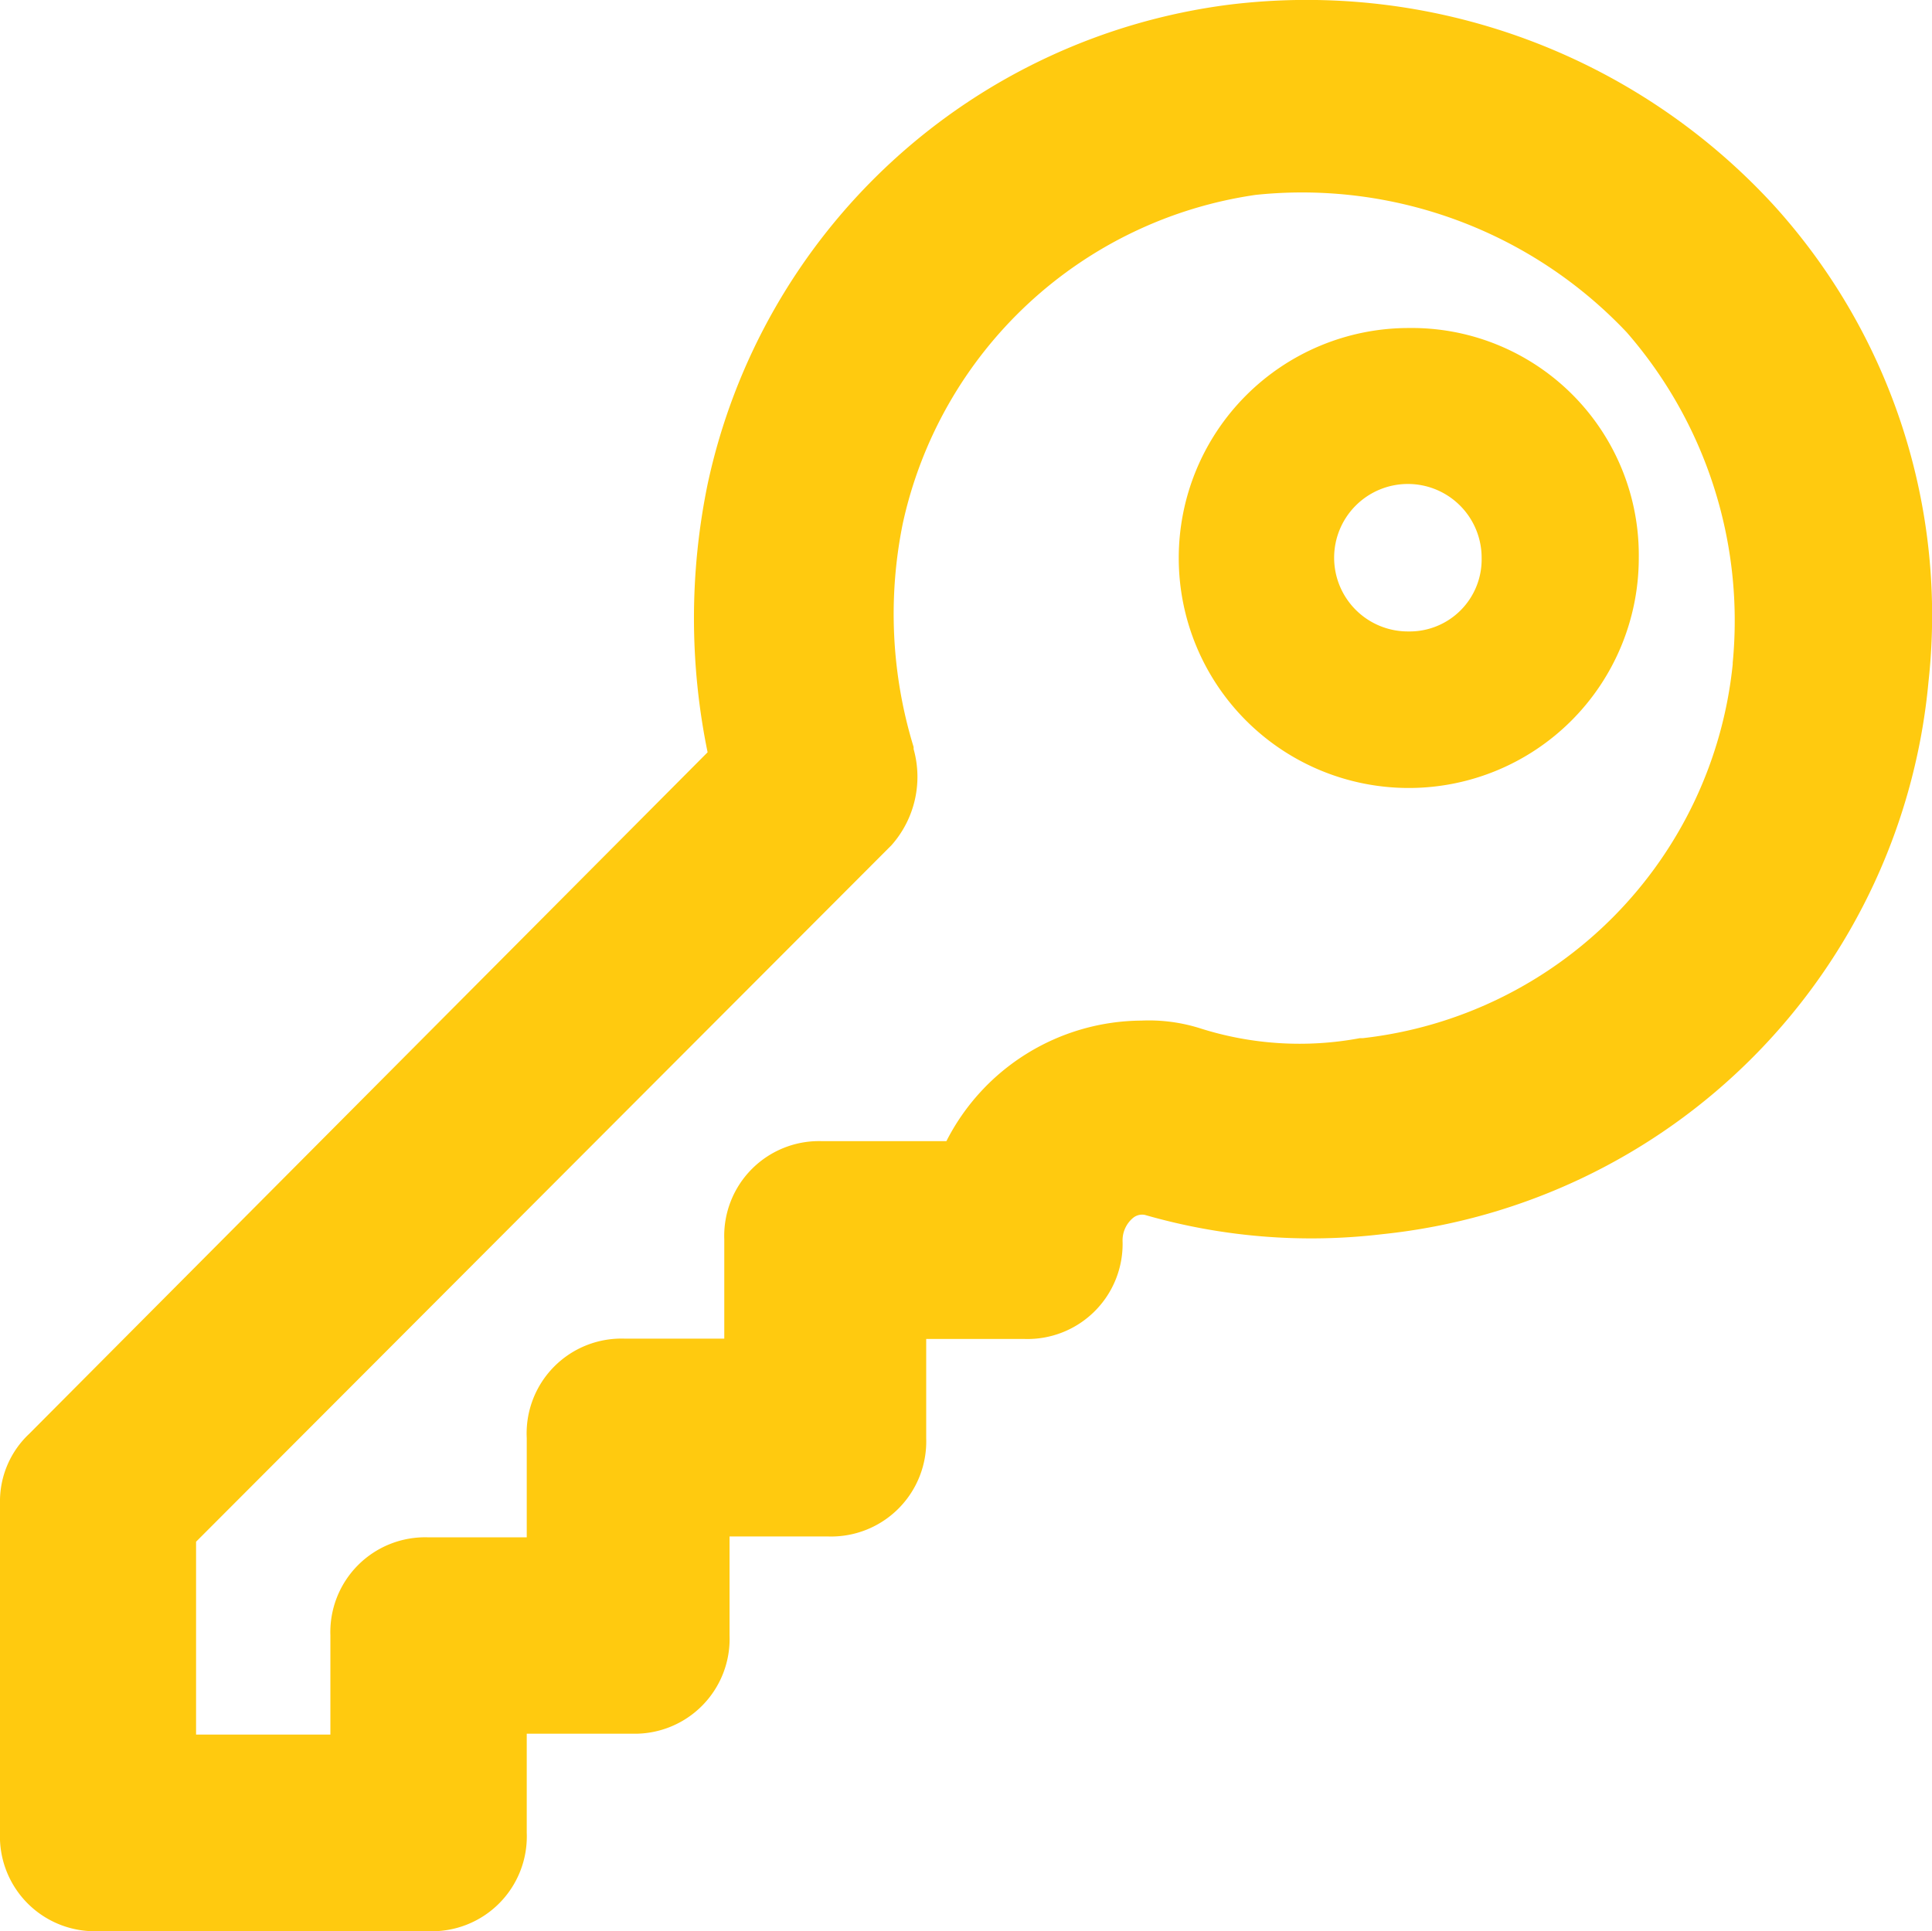 <svg xmlns="http://www.w3.org/2000/svg" viewBox="0 0 66.02 66"><defs><style>.cls-1{isolation:isolate;}.cls-2{fill:#ffca0f;}</style></defs><title>feat_key</title><g id="Layer_2" data-name="Layer 2"><g id="Key" class="cls-1"><path id="Key-2" data-name="Key" class="cls-2" d="M60.6,7A21.67,21.67,0,0,0,42,.16,20.94,20.94,0,0,0,24.18,16.55a22.74,22.74,0,0,0,0,9.16L1,49a3.16,3.16,0,0,0-1,2.36V62.64A3.24,3.24,0,0,0,3.35,66H14.64A3.24,3.24,0,0,0,18,62.64V59.25h3.58a3.24,3.24,0,0,0,3.35-3.36V52.51H28.3a3.25,3.25,0,0,0,3.35-3.36V45.76H35a3.25,3.25,0,0,0,3.36-3.36,1,1,0,0,1,.35-.77.49.49,0,0,1,.41-.11,20.53,20.53,0,0,0,8.11.66A20.91,20.91,0,0,0,65.9,23.3,20.85,20.85,0,0,0,60.6,7Zm-1.39,15.7A14.32,14.32,0,0,1,46.57,35.48h-.1A11.2,11.2,0,0,1,41,35.14a5.81,5.81,0,0,0-2-.26A7.53,7.53,0,0,0,32.34,39H28.1a3.24,3.24,0,0,0-3.35,3.36v3.39H21.37A3.24,3.24,0,0,0,18,49.15v3.39H14.64a3.24,3.24,0,0,0-3.35,3.35v3.39H6.7V52.69l23.76-23.8a3.52,3.52,0,0,0,.76-3.29l0-.07a15.51,15.51,0,0,1-.37-7.64A14.46,14.46,0,0,1,42.91,6.66a15.26,15.26,0,0,1,12.68,4.7A15,15,0,0,1,59.21,22.65ZM48.13,11.21A7.86,7.86,0,1,0,56,19.07,7.76,7.76,0,0,0,48.13,11.21Zm0,10.37a2.52,2.52,0,1,1,2.5-2.51A2.46,2.46,0,0,1,48.13,21.58Z"/></g></g></svg>